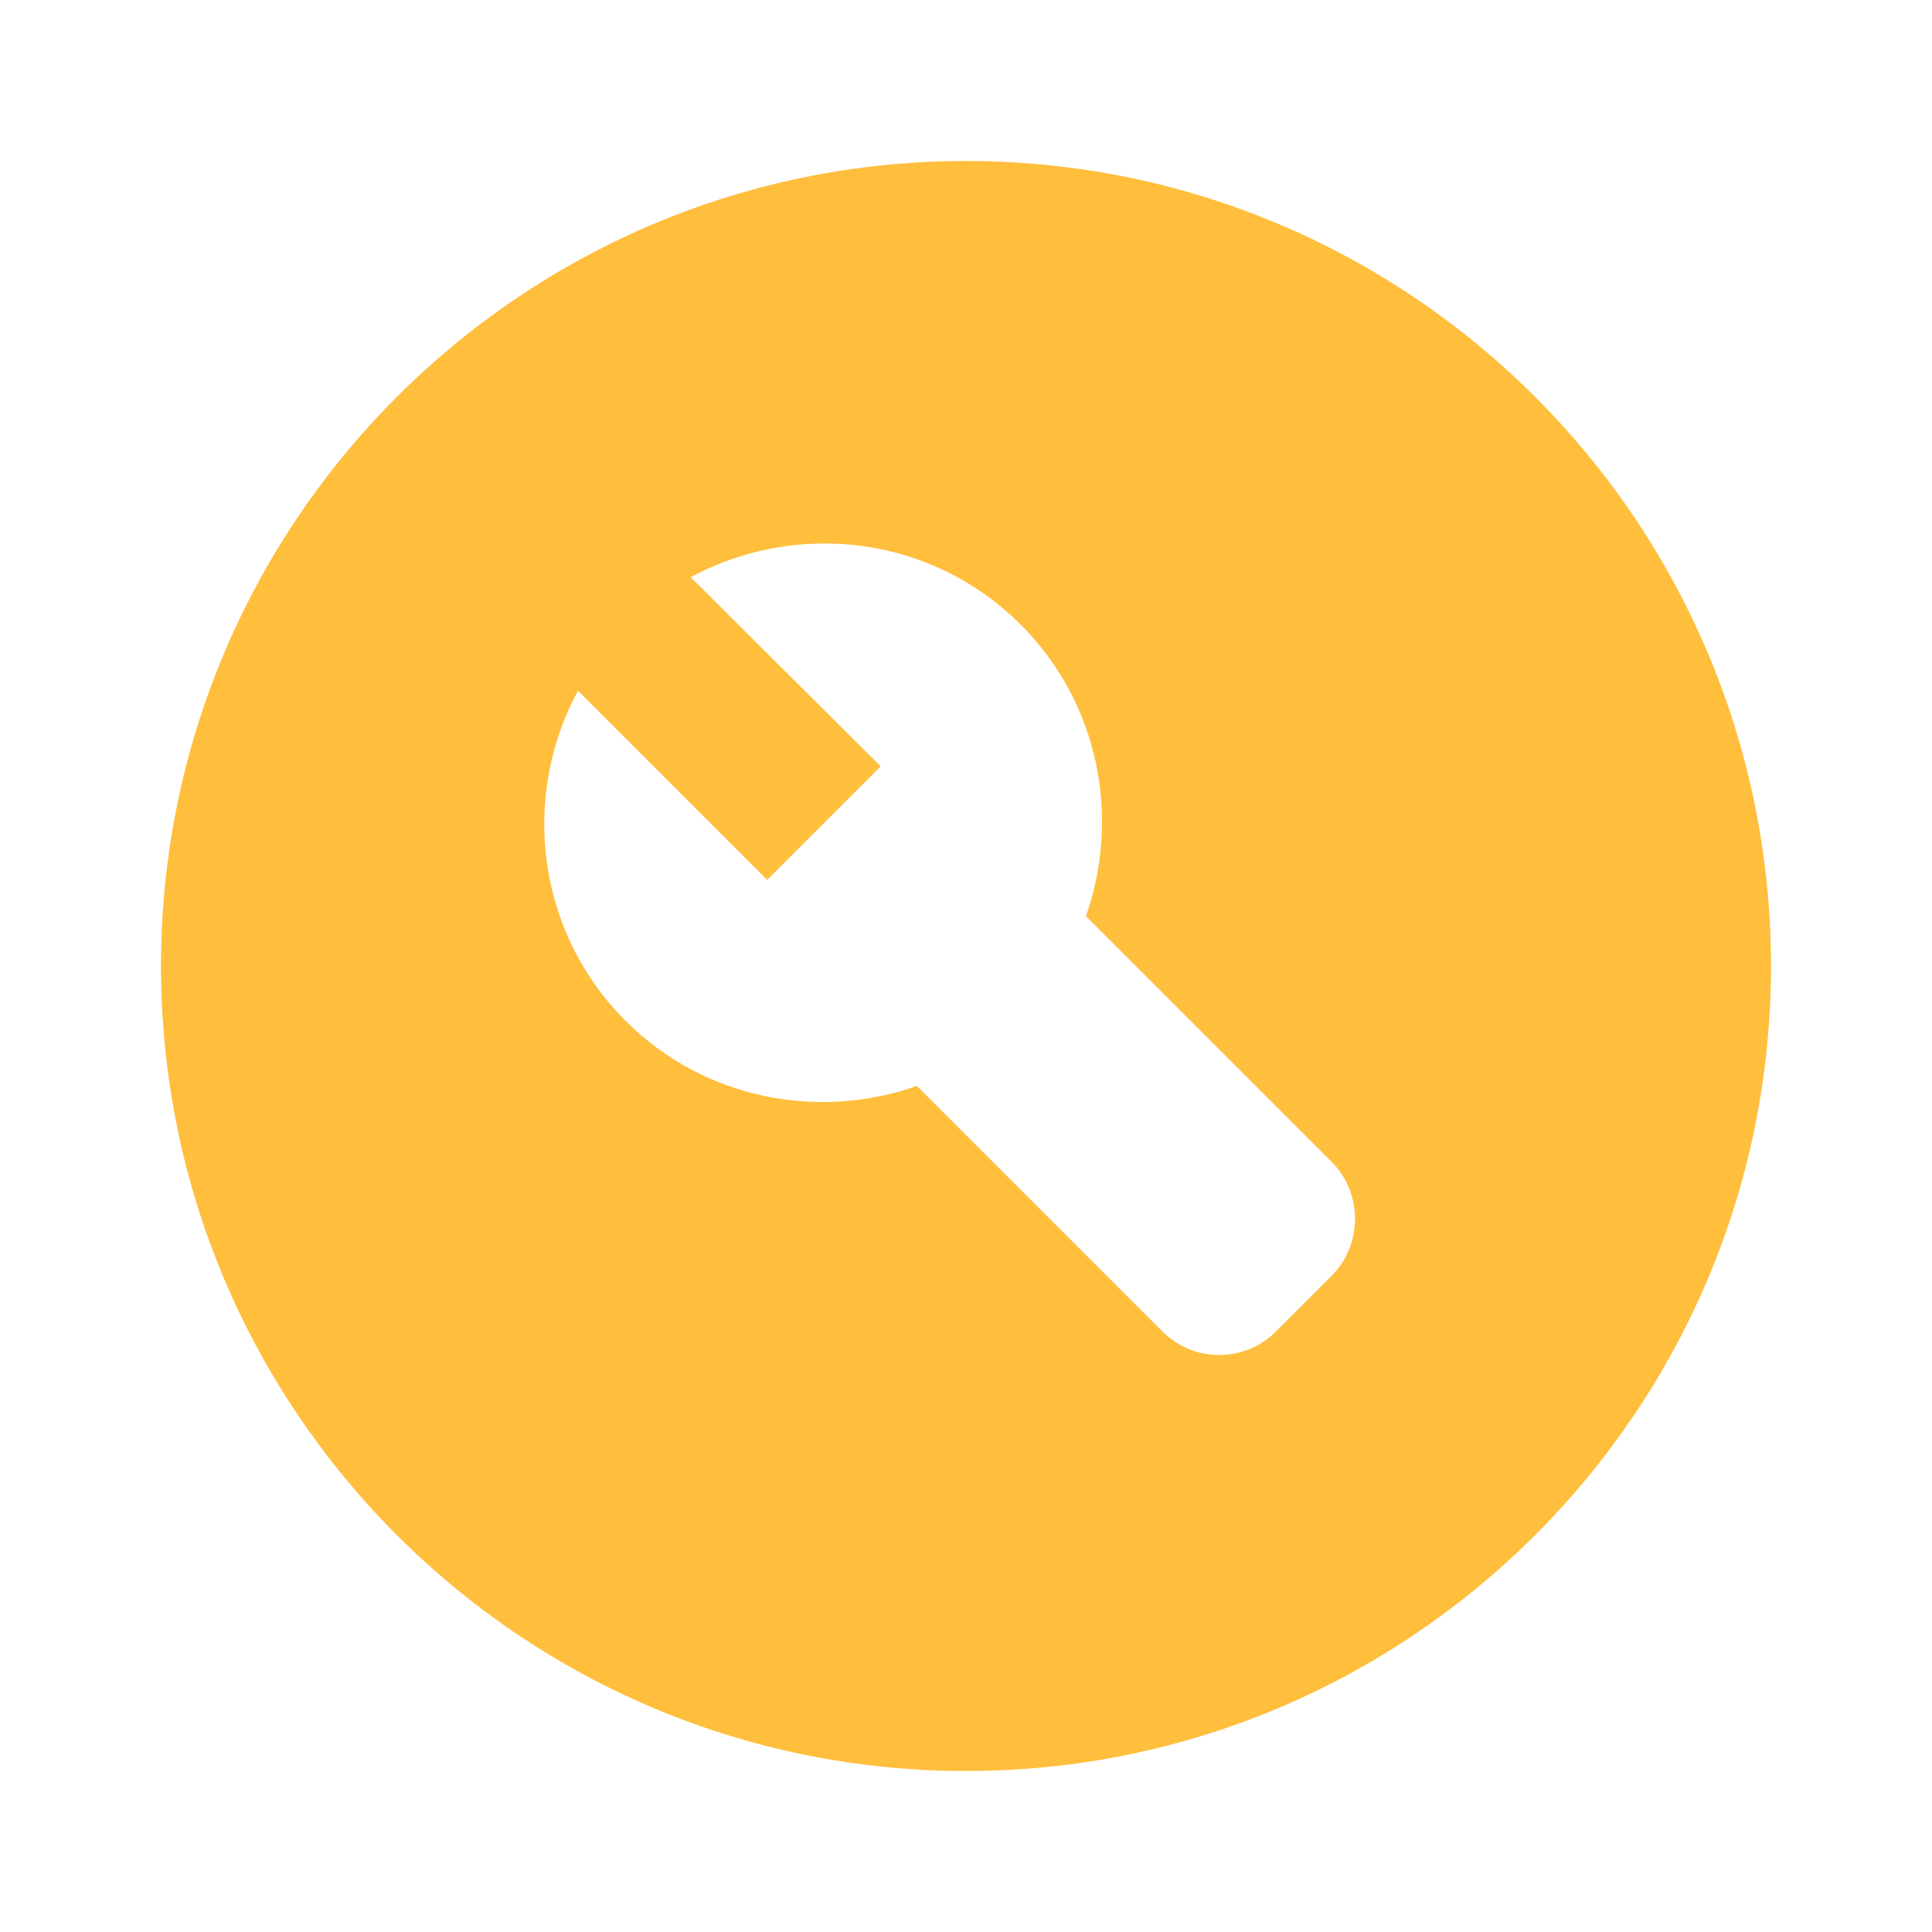 <svg width="24" height="24" viewBox="0 0 24 24" fill="none" xmlns="http://www.w3.org/2000/svg">
<g id="build_circle">
<path id="Vector" fill-rule="evenodd" clip-rule="evenodd" d="M12 2C6.48 2 2 6.48 2 12C2 17.52 6.48 22 12 22C17.52 22 22 17.52 22 12C22 6.48 17.52 2 12 2ZM16.54 15.85L15.85 16.54C15.46 16.93 14.83 16.93 14.44 16.54L11.39 13.49C10.17 13.92 8.75 13.66 7.77 12.68C6.66 11.57 6.47 9.89 7.18 8.58L9.53 10.93L10.94 9.52L8.58 7.17C9.9 6.46 11.57 6.65 12.68 7.76C13.66 8.74 13.92 10.16 13.49 11.38L16.54 14.43C16.93 14.82 16.93 15.46 16.54 15.85Z" fill="#FFBE3C"/>
</g>
</svg>
